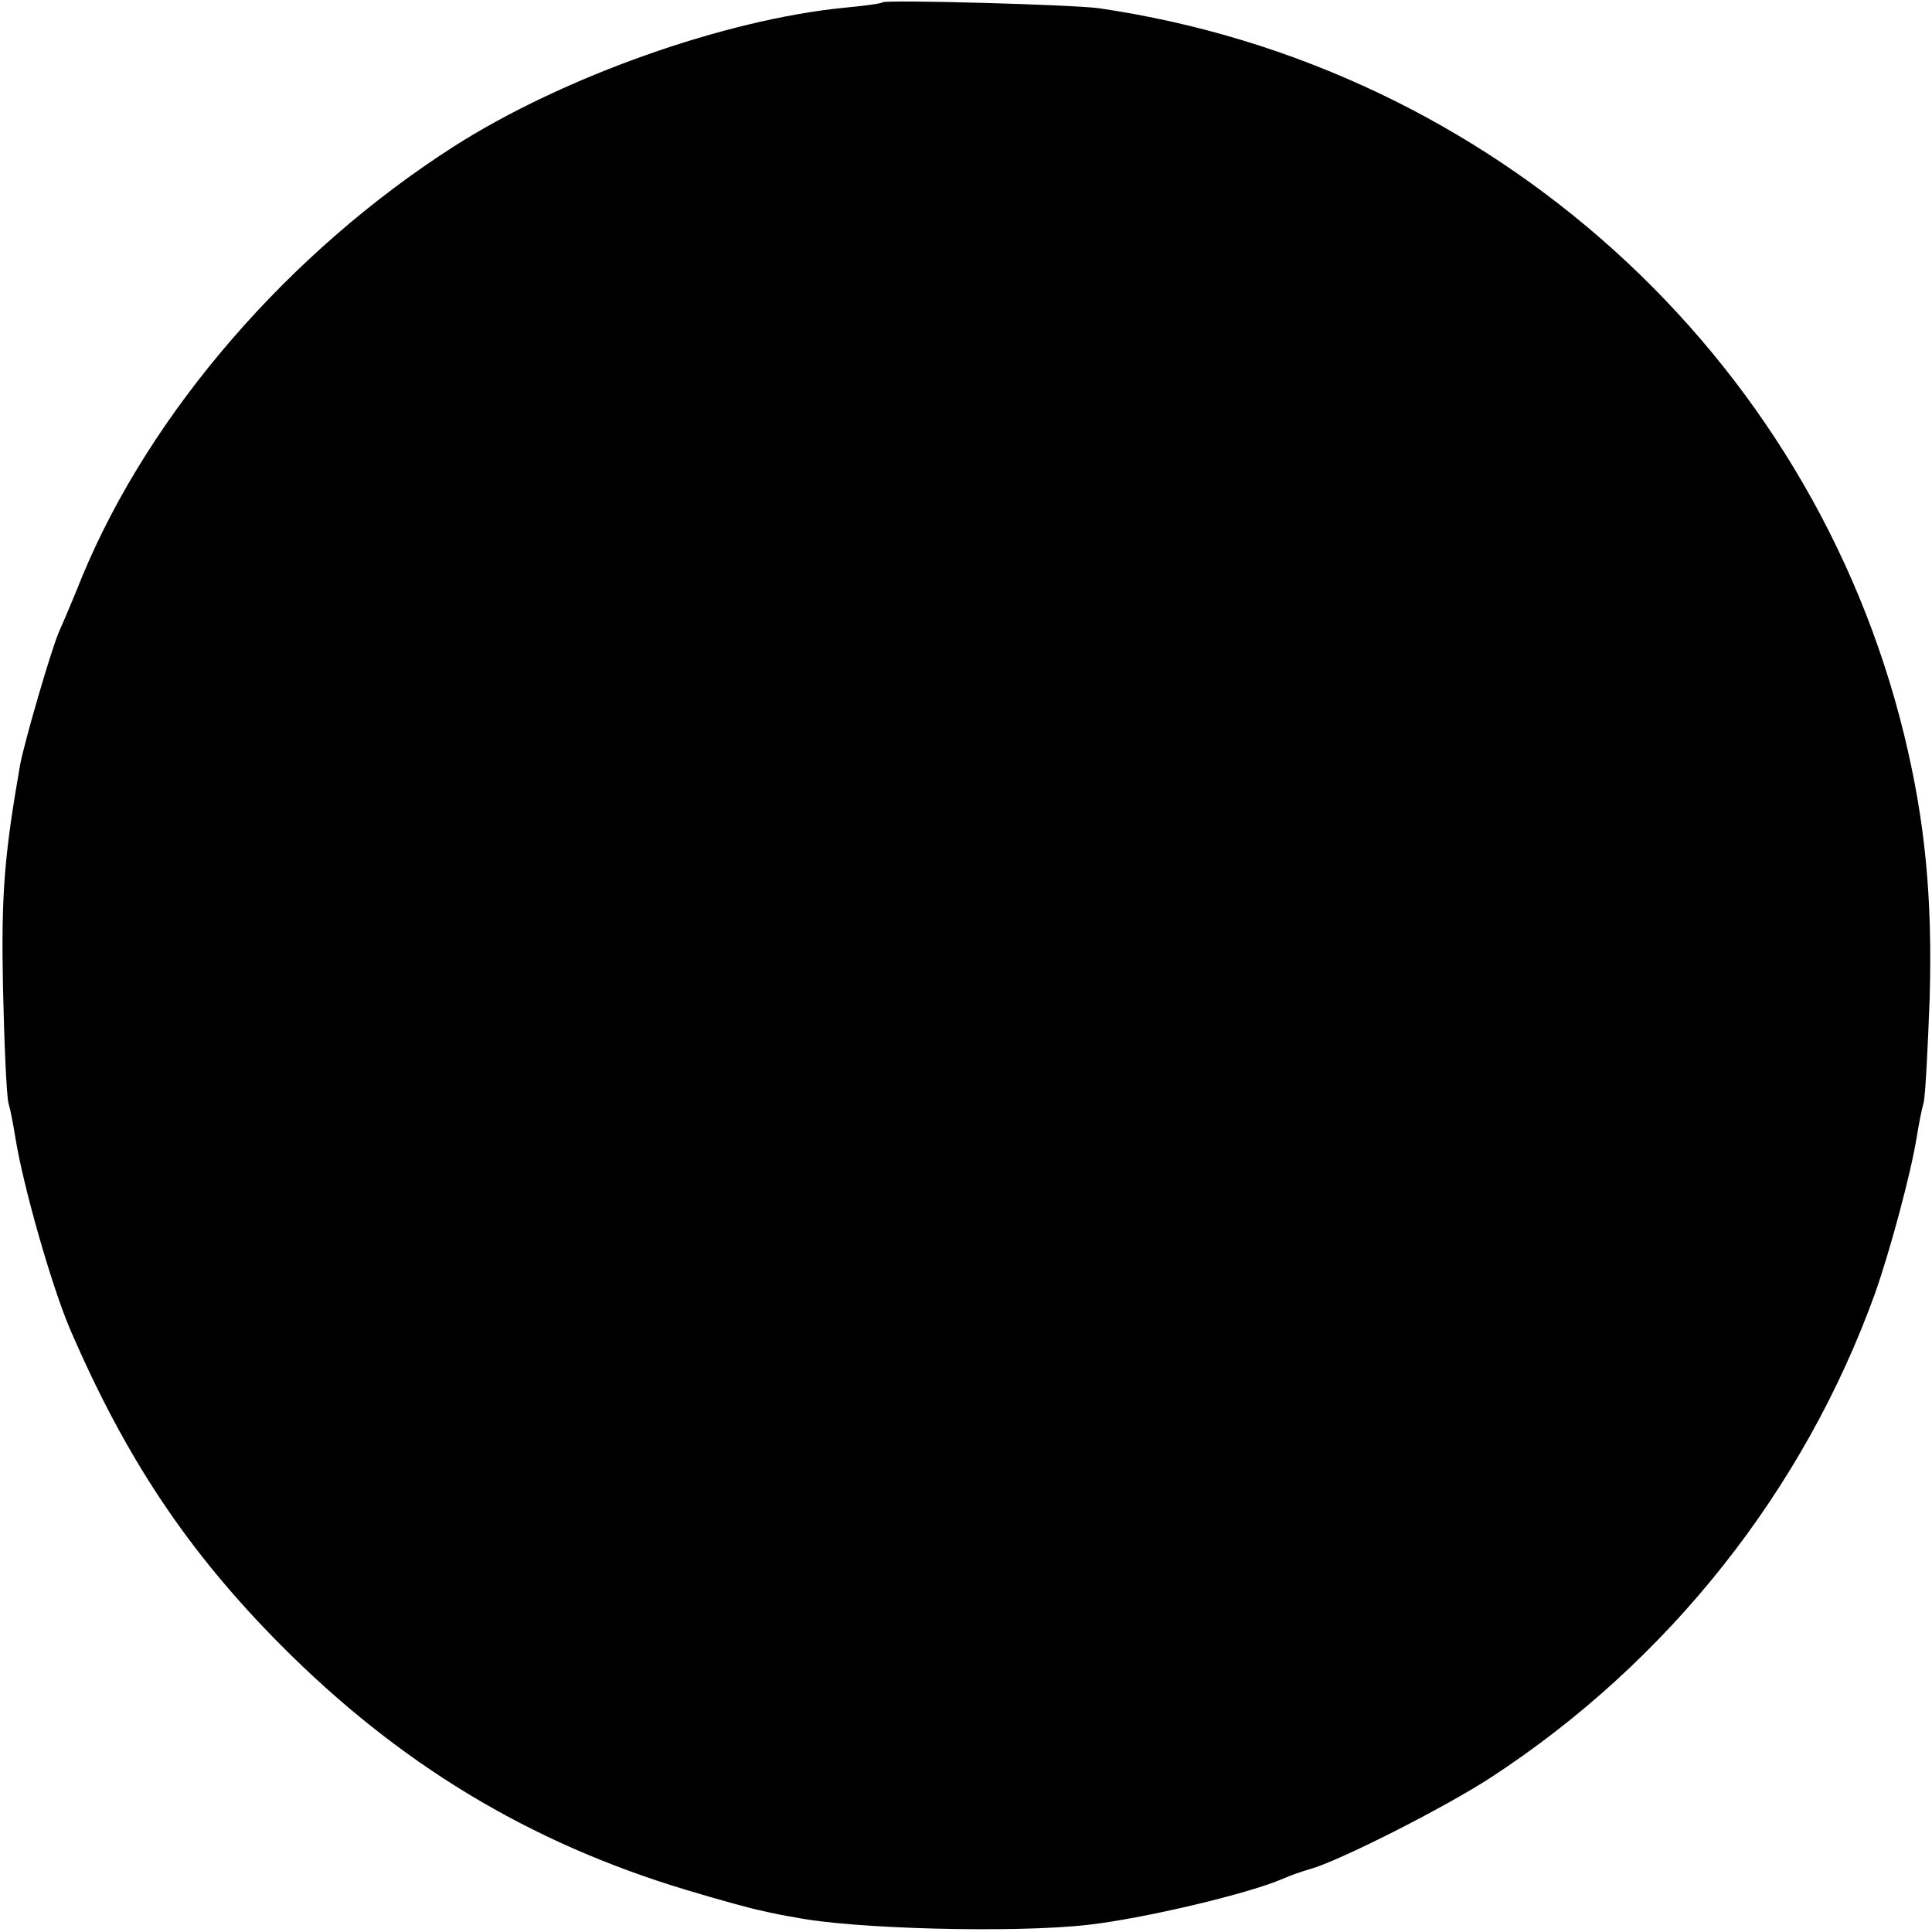 <?xml version="1.0" standalone="no"?>
<!DOCTYPE svg PUBLIC "-//W3C//DTD SVG 20010904//EN"
 "http://www.w3.org/TR/2001/REC-SVG-20010904/DTD/svg10.dtd">
<svg version="1.0" xmlns="http://www.w3.org/2000/svg"
 width="326pt" height="326pt" viewBox="0 0 326 326"
 preserveAspectRatio="xMidYMid meet">
<g transform="translate(0,326) scale(0.1,-0.1)"
fill="#000000" stroke="none">
<path d="M1489 3256 c-2 -2 -31 -6 -64 -9 -202 -20 -474 -116 -659 -234 -278
-178 -512 -448 -627 -725 -16 -40 -34 -82 -39 -93 -13 -29 -58 -184 -66 -225
-27 -155 -32 -219 -29 -375 2 -93 6 -181 9 -195 4 -14 9 -41 12 -60 13 -81 60
-246 91 -320 94 -219 199 -377 357 -536 199 -200 418 -333 684 -413 53 -16
111 -32 127 -35 17 -4 41 -9 55 -11 97 -20 371 -27 495 -13 97 11 273 53 330
78 11 5 31 12 45 16 48 13 228 104 306 155 299 195 528 484 648 817 26 74 60
201 70 262 3 19 8 46 12 60 3 14 7 93 10 175 5 172 -8 301 -43 445 -157 643
-696 1129 -1358 1226 -39 6 -361 15 -366 10z"/>
</g>
</svg>
